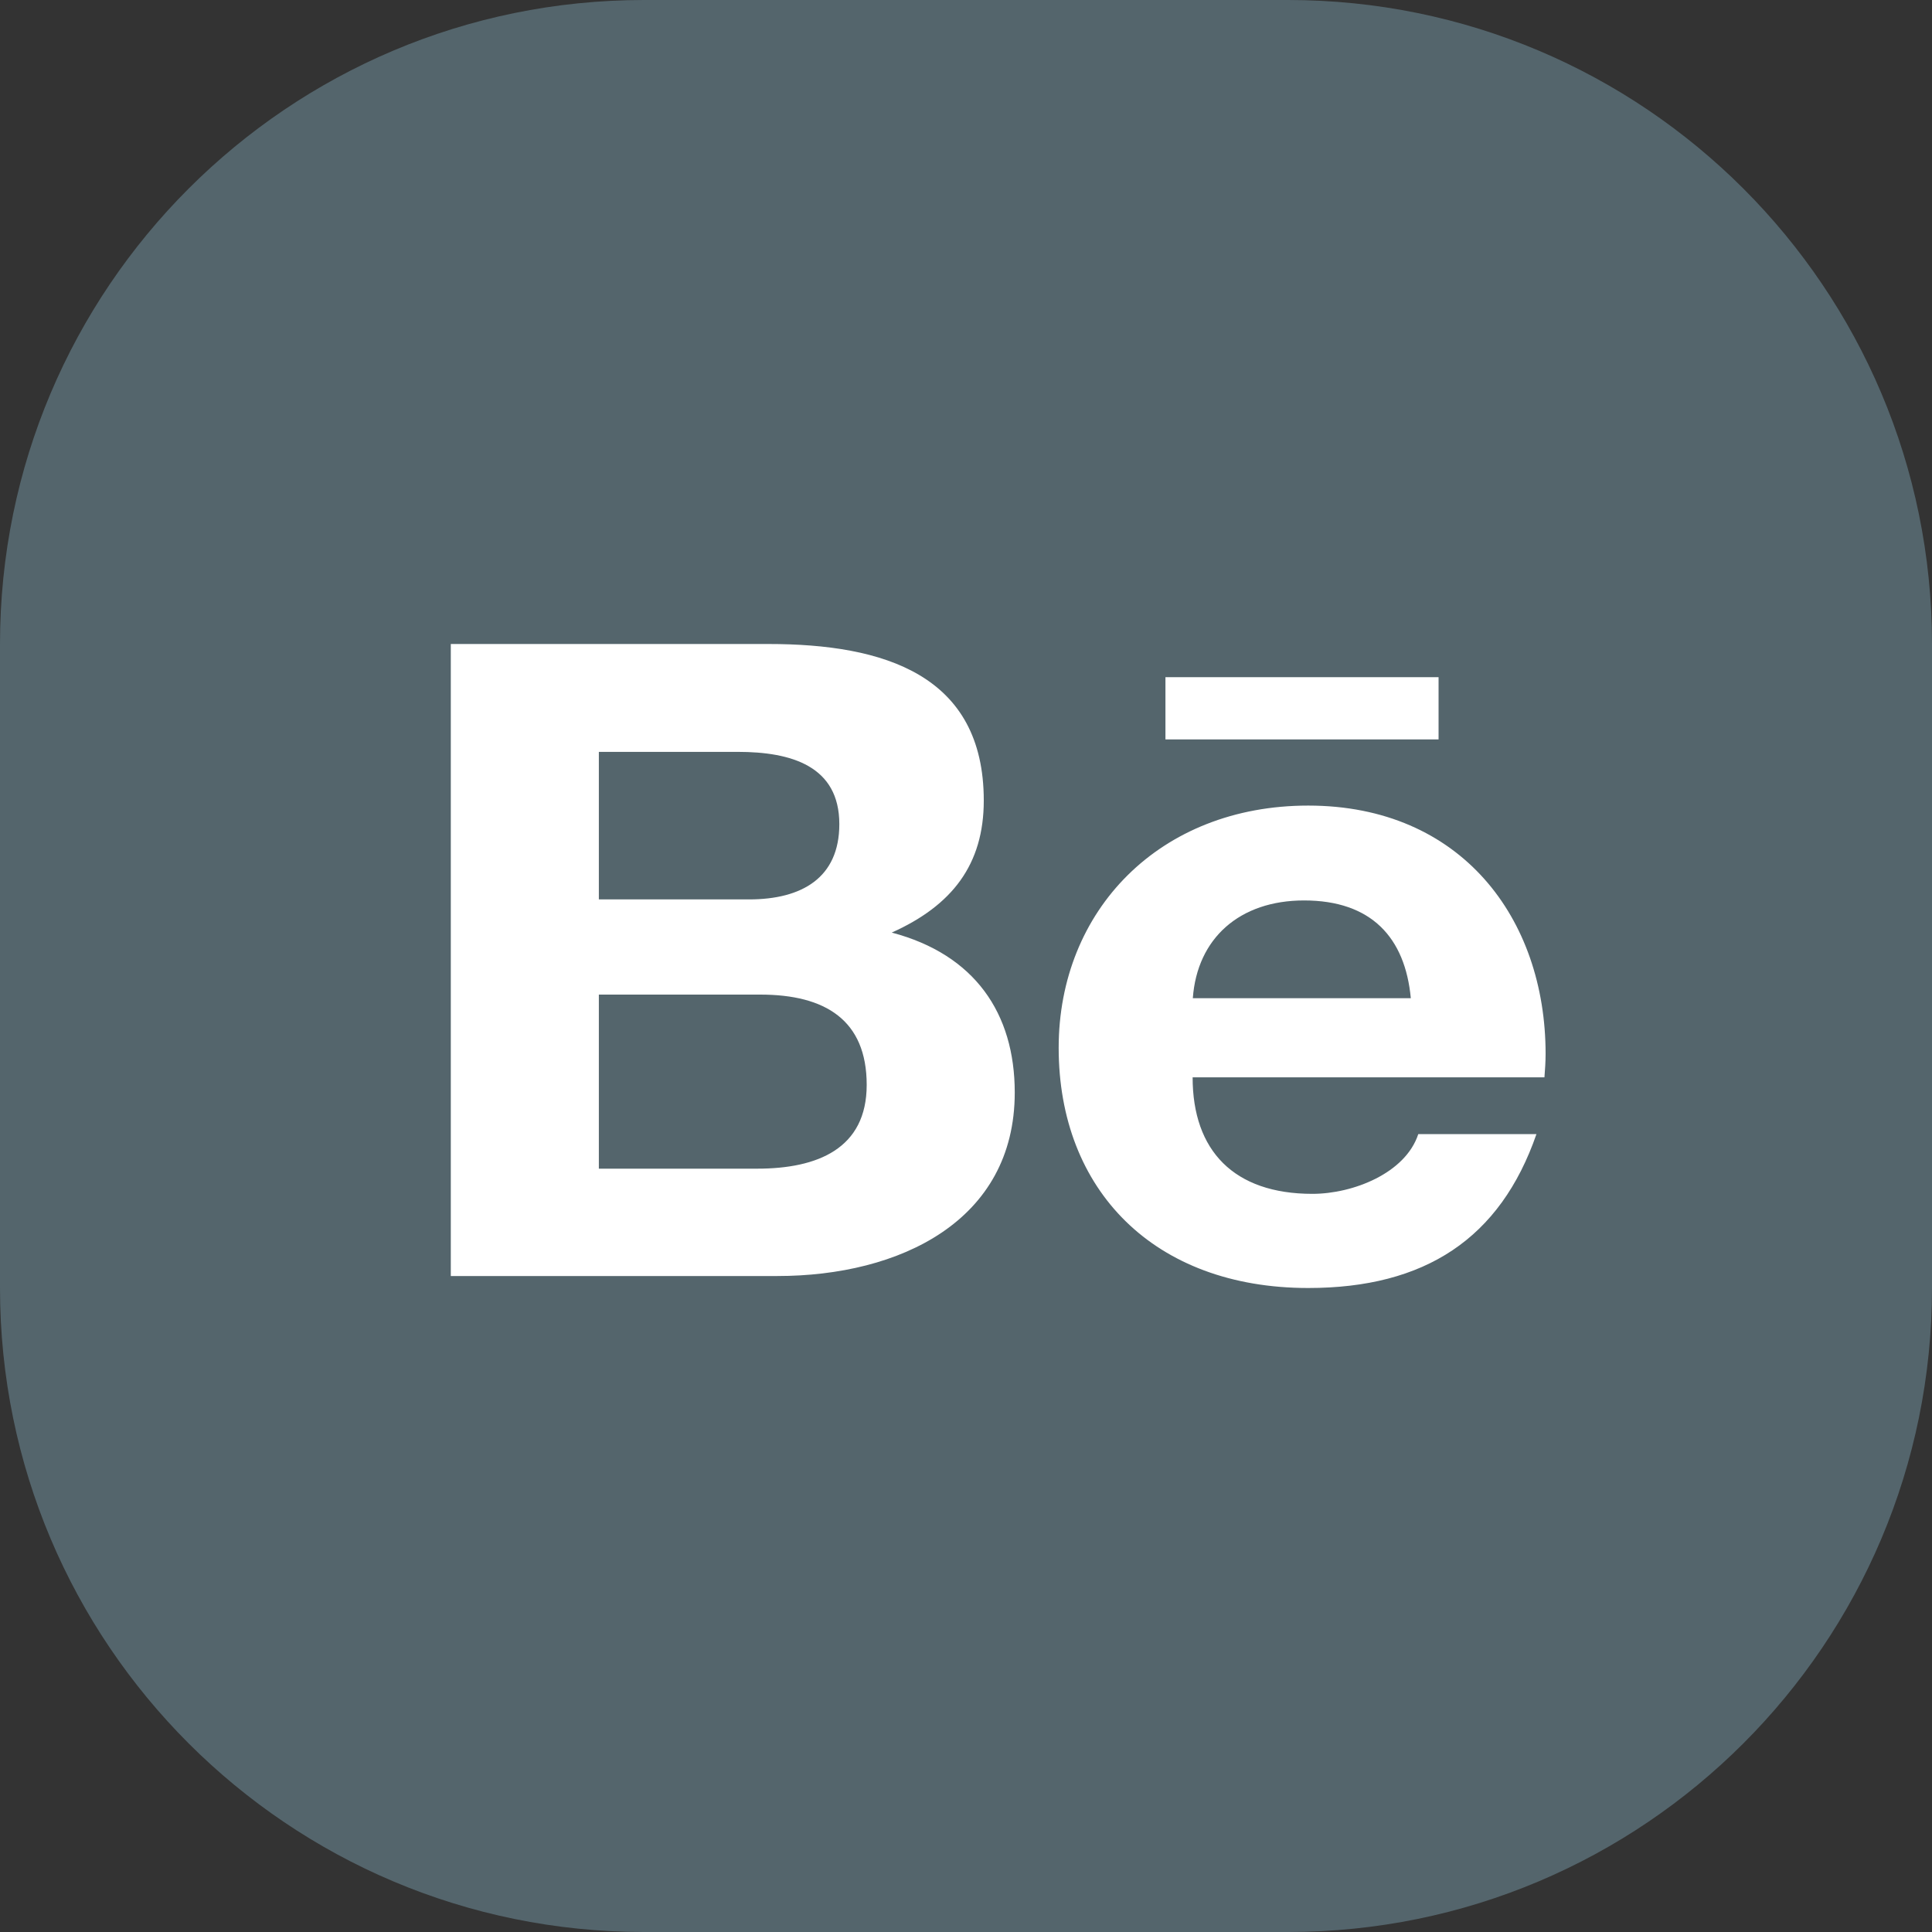 <?xml version="1.0" encoding="UTF-8"?> <svg xmlns="http://www.w3.org/2000/svg" width="30" height="30" viewBox="0 0 30 30" fill="none"><rect x="0" y="0" width="30" height="30" fill="#333333" stroke="none"/><path d="M-1.74846e-06 10C-7.8281e-07 4.477 4.477 7.8281e-07 10 1.74846e-06L20 3.49691e-06C25.523 4.46256e-06 30 4.477 30 10L30 20C30 25.523 25.523 30 20 30L10 30C4.477 30 -4.46256e-06 25.523 -3.49691e-06 20L-1.74846e-06 10Z" fill="#54656C"></path><path d="M13.847 14.481C14.786 14.06 15.276 13.423 15.276 12.431C15.276 10.476 13.723 10 11.932 10H7V19.814H12.07C13.971 19.814 15.757 18.959 15.757 16.965C15.757 15.732 15.134 14.821 13.847 14.481ZM9.299 11.675H11.457C12.286 11.675 13.033 11.894 13.033 12.797C13.033 13.631 12.451 13.966 11.631 13.966H9.299V11.675ZM11.758 18.147H9.299V15.444H11.805C12.817 15.444 13.458 15.841 13.458 16.846C13.458 17.837 12.693 18.147 11.758 18.147ZM22.338 11.482H18.097V10.515H22.338V11.482ZM24 16.364C24 14.262 22.69 12.509 20.314 12.509C18.006 12.509 16.439 14.137 16.439 16.27C16.439 18.482 17.923 20 20.314 20C22.123 20 23.295 19.236 23.858 17.61H22.023C21.825 18.217 21.01 18.538 20.379 18.538C19.16 18.538 18.519 17.868 18.519 16.729H23.982C23.991 16.613 24 16.488 24 16.364ZM18.522 15.5C18.59 14.567 19.251 13.982 20.249 13.982C21.294 13.982 21.819 14.558 21.907 15.5H18.522Z" fill="white"></path></svg> 